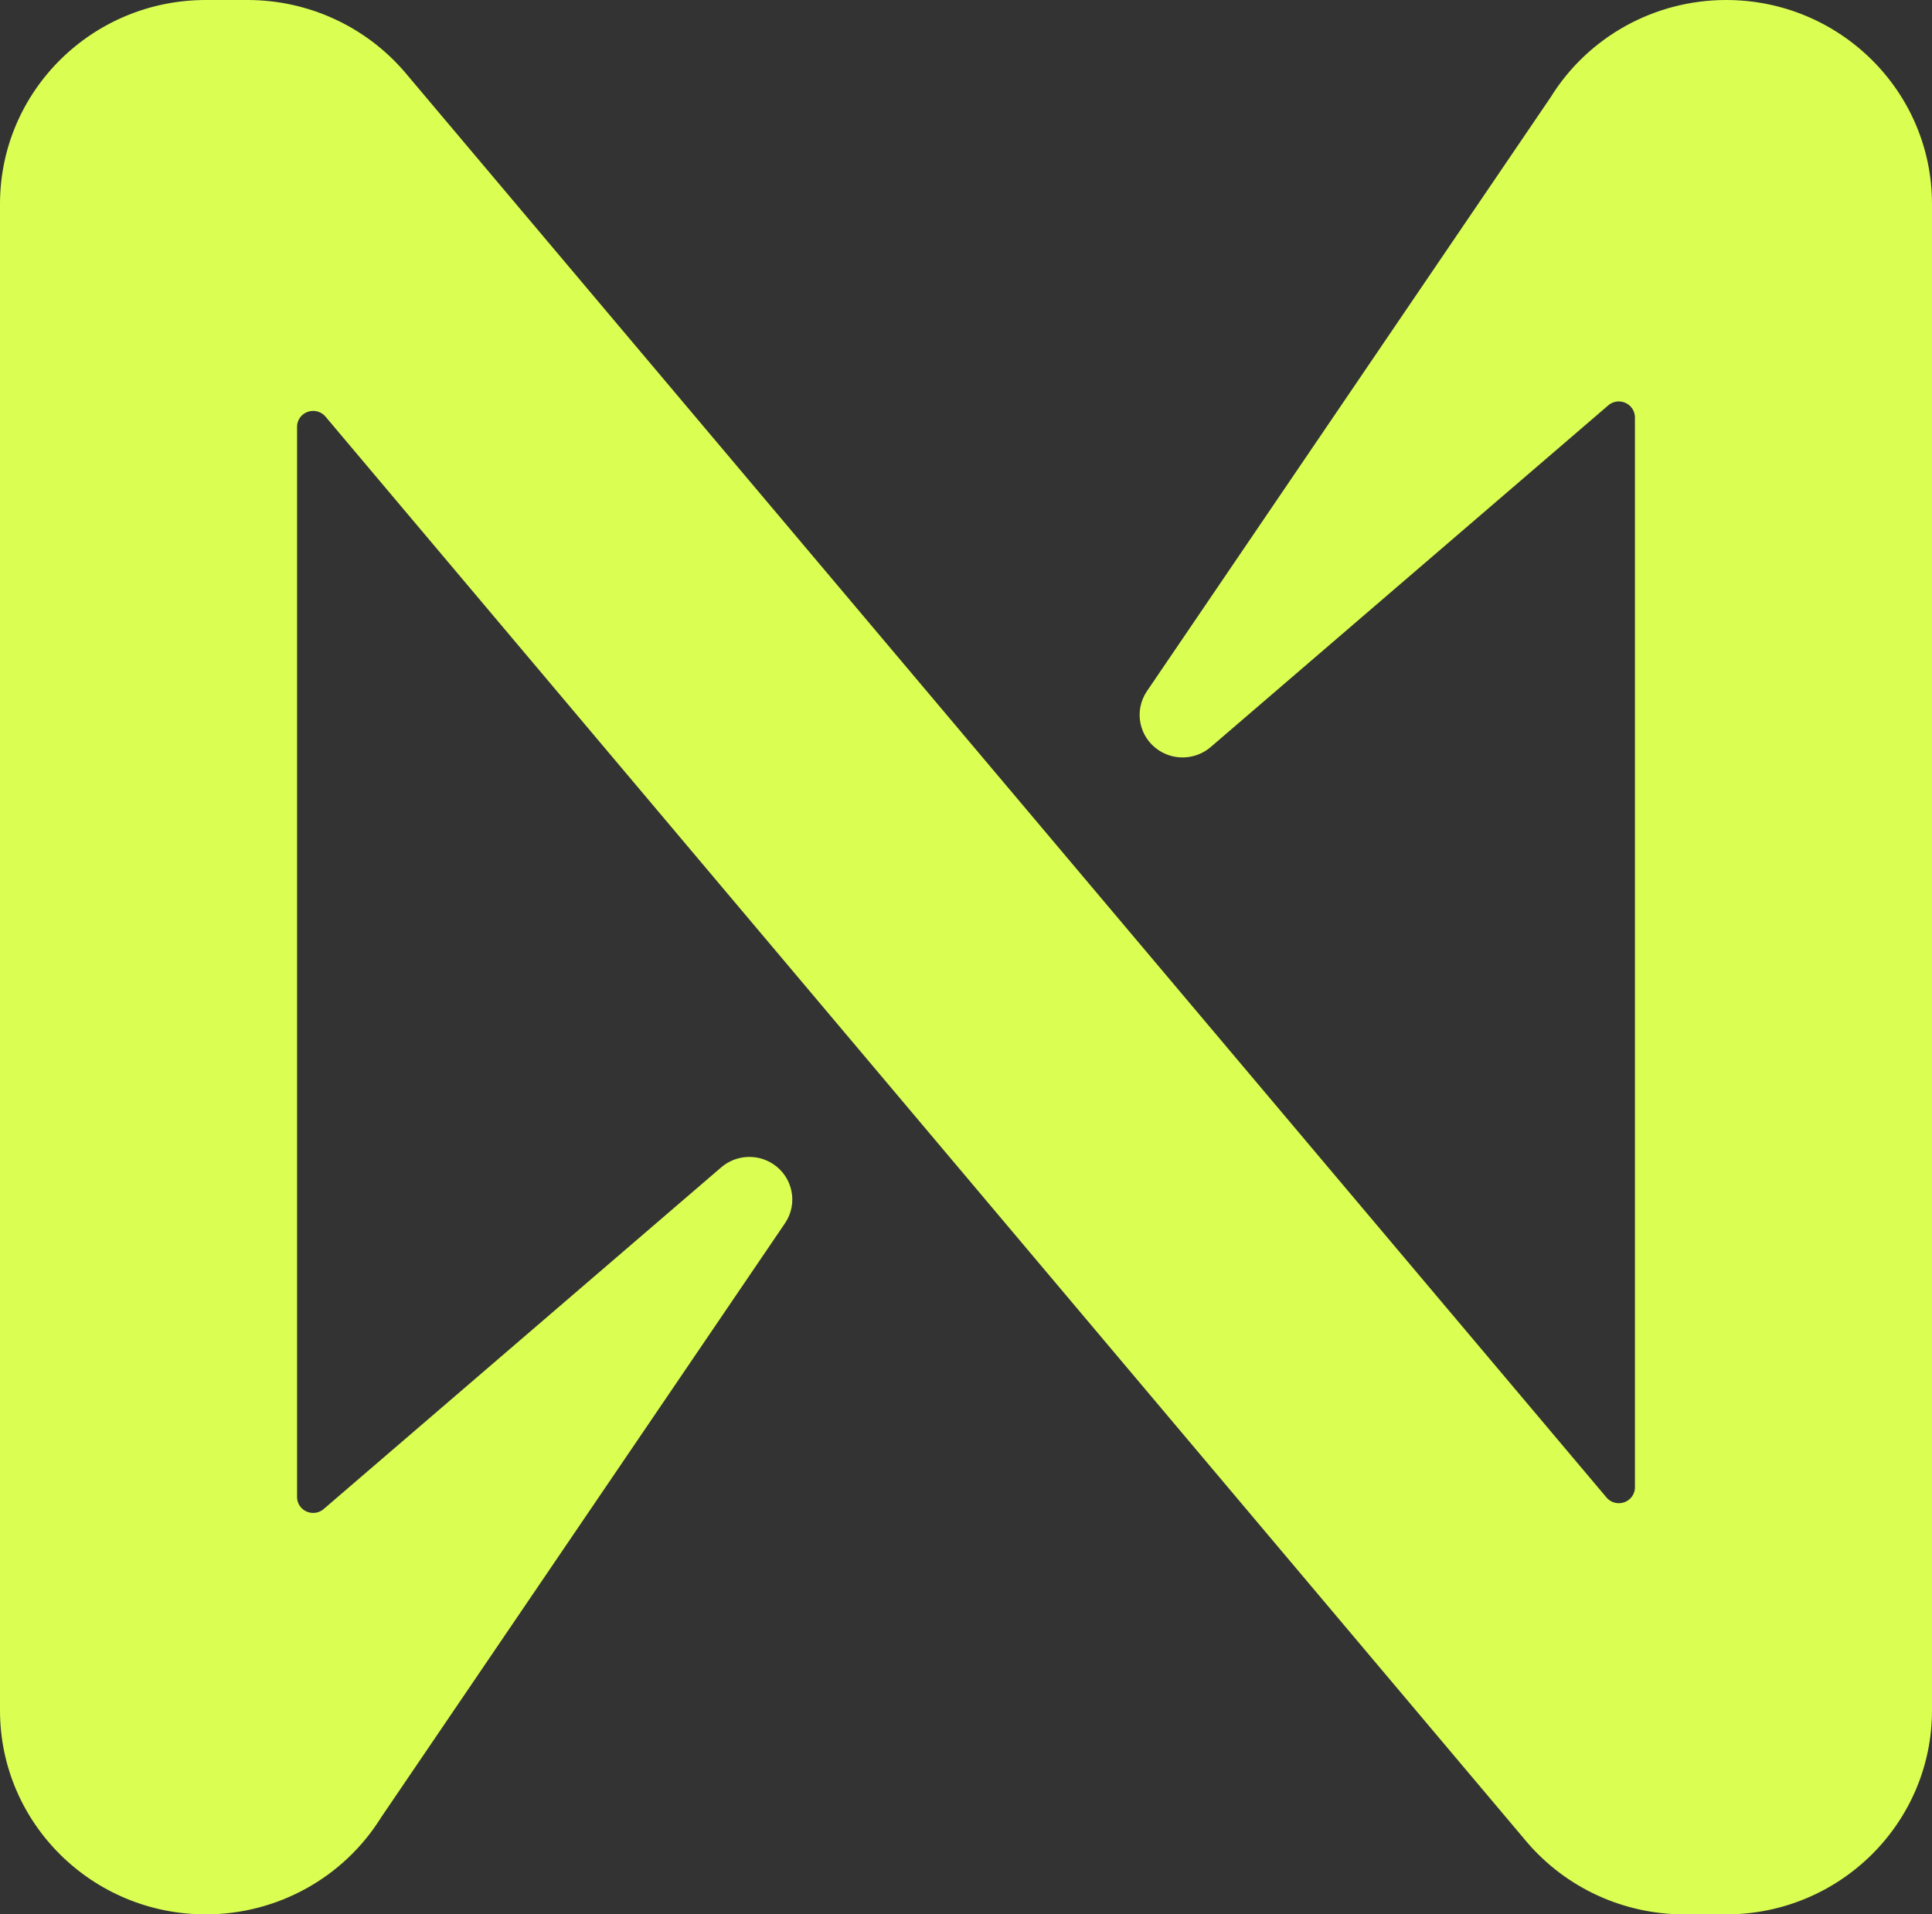 <svg width="111" height="110" viewBox="0 0 111 110" fill="none" xmlns="http://www.w3.org/2000/svg">
  <rect x="0" y="0" width="111" height="110" fill="#333333" stroke="none"/>
  <path
    d="M99.173 0C95.062 0 91.245 2.112 89.092 5.585L65.89 39.722C65.134 40.847 65.441 42.364 66.576 43.113C67.496 43.721 68.713 43.646 69.552 42.931L92.39 23.301C92.769 22.962 93.354 22.997 93.696 23.373C93.851 23.545 93.933 23.767 93.933 23.996V85.459C93.933 85.966 93.519 86.374 93.006 86.374C92.731 86.374 92.472 86.254 92.298 86.045L23.262 4.149C21.014 1.52 17.712 0.003 14.237 0H11.824C5.294 0 0 5.246 0 11.718V98.282C0 104.754 5.294 110 11.824 110C15.935 110 19.752 107.888 21.905 104.415L45.107 70.278C45.863 69.153 45.556 67.636 44.421 66.887C43.501 66.279 42.283 66.354 41.445 67.069L18.607 86.7C18.227 87.038 17.642 87.003 17.301 86.627C17.146 86.455 17.064 86.233 17.067 86.004V24.526C17.067 24.018 17.481 23.611 17.994 23.611C18.265 23.611 18.528 23.73 18.702 23.94L87.729 105.851C89.977 108.48 93.278 109.997 96.754 110H99.167C105.697 110.003 110.994 104.76 111 98.289V11.718C111 5.246 105.703 0 99.173 0Z"
    fill="#DBFE52" />
</svg>